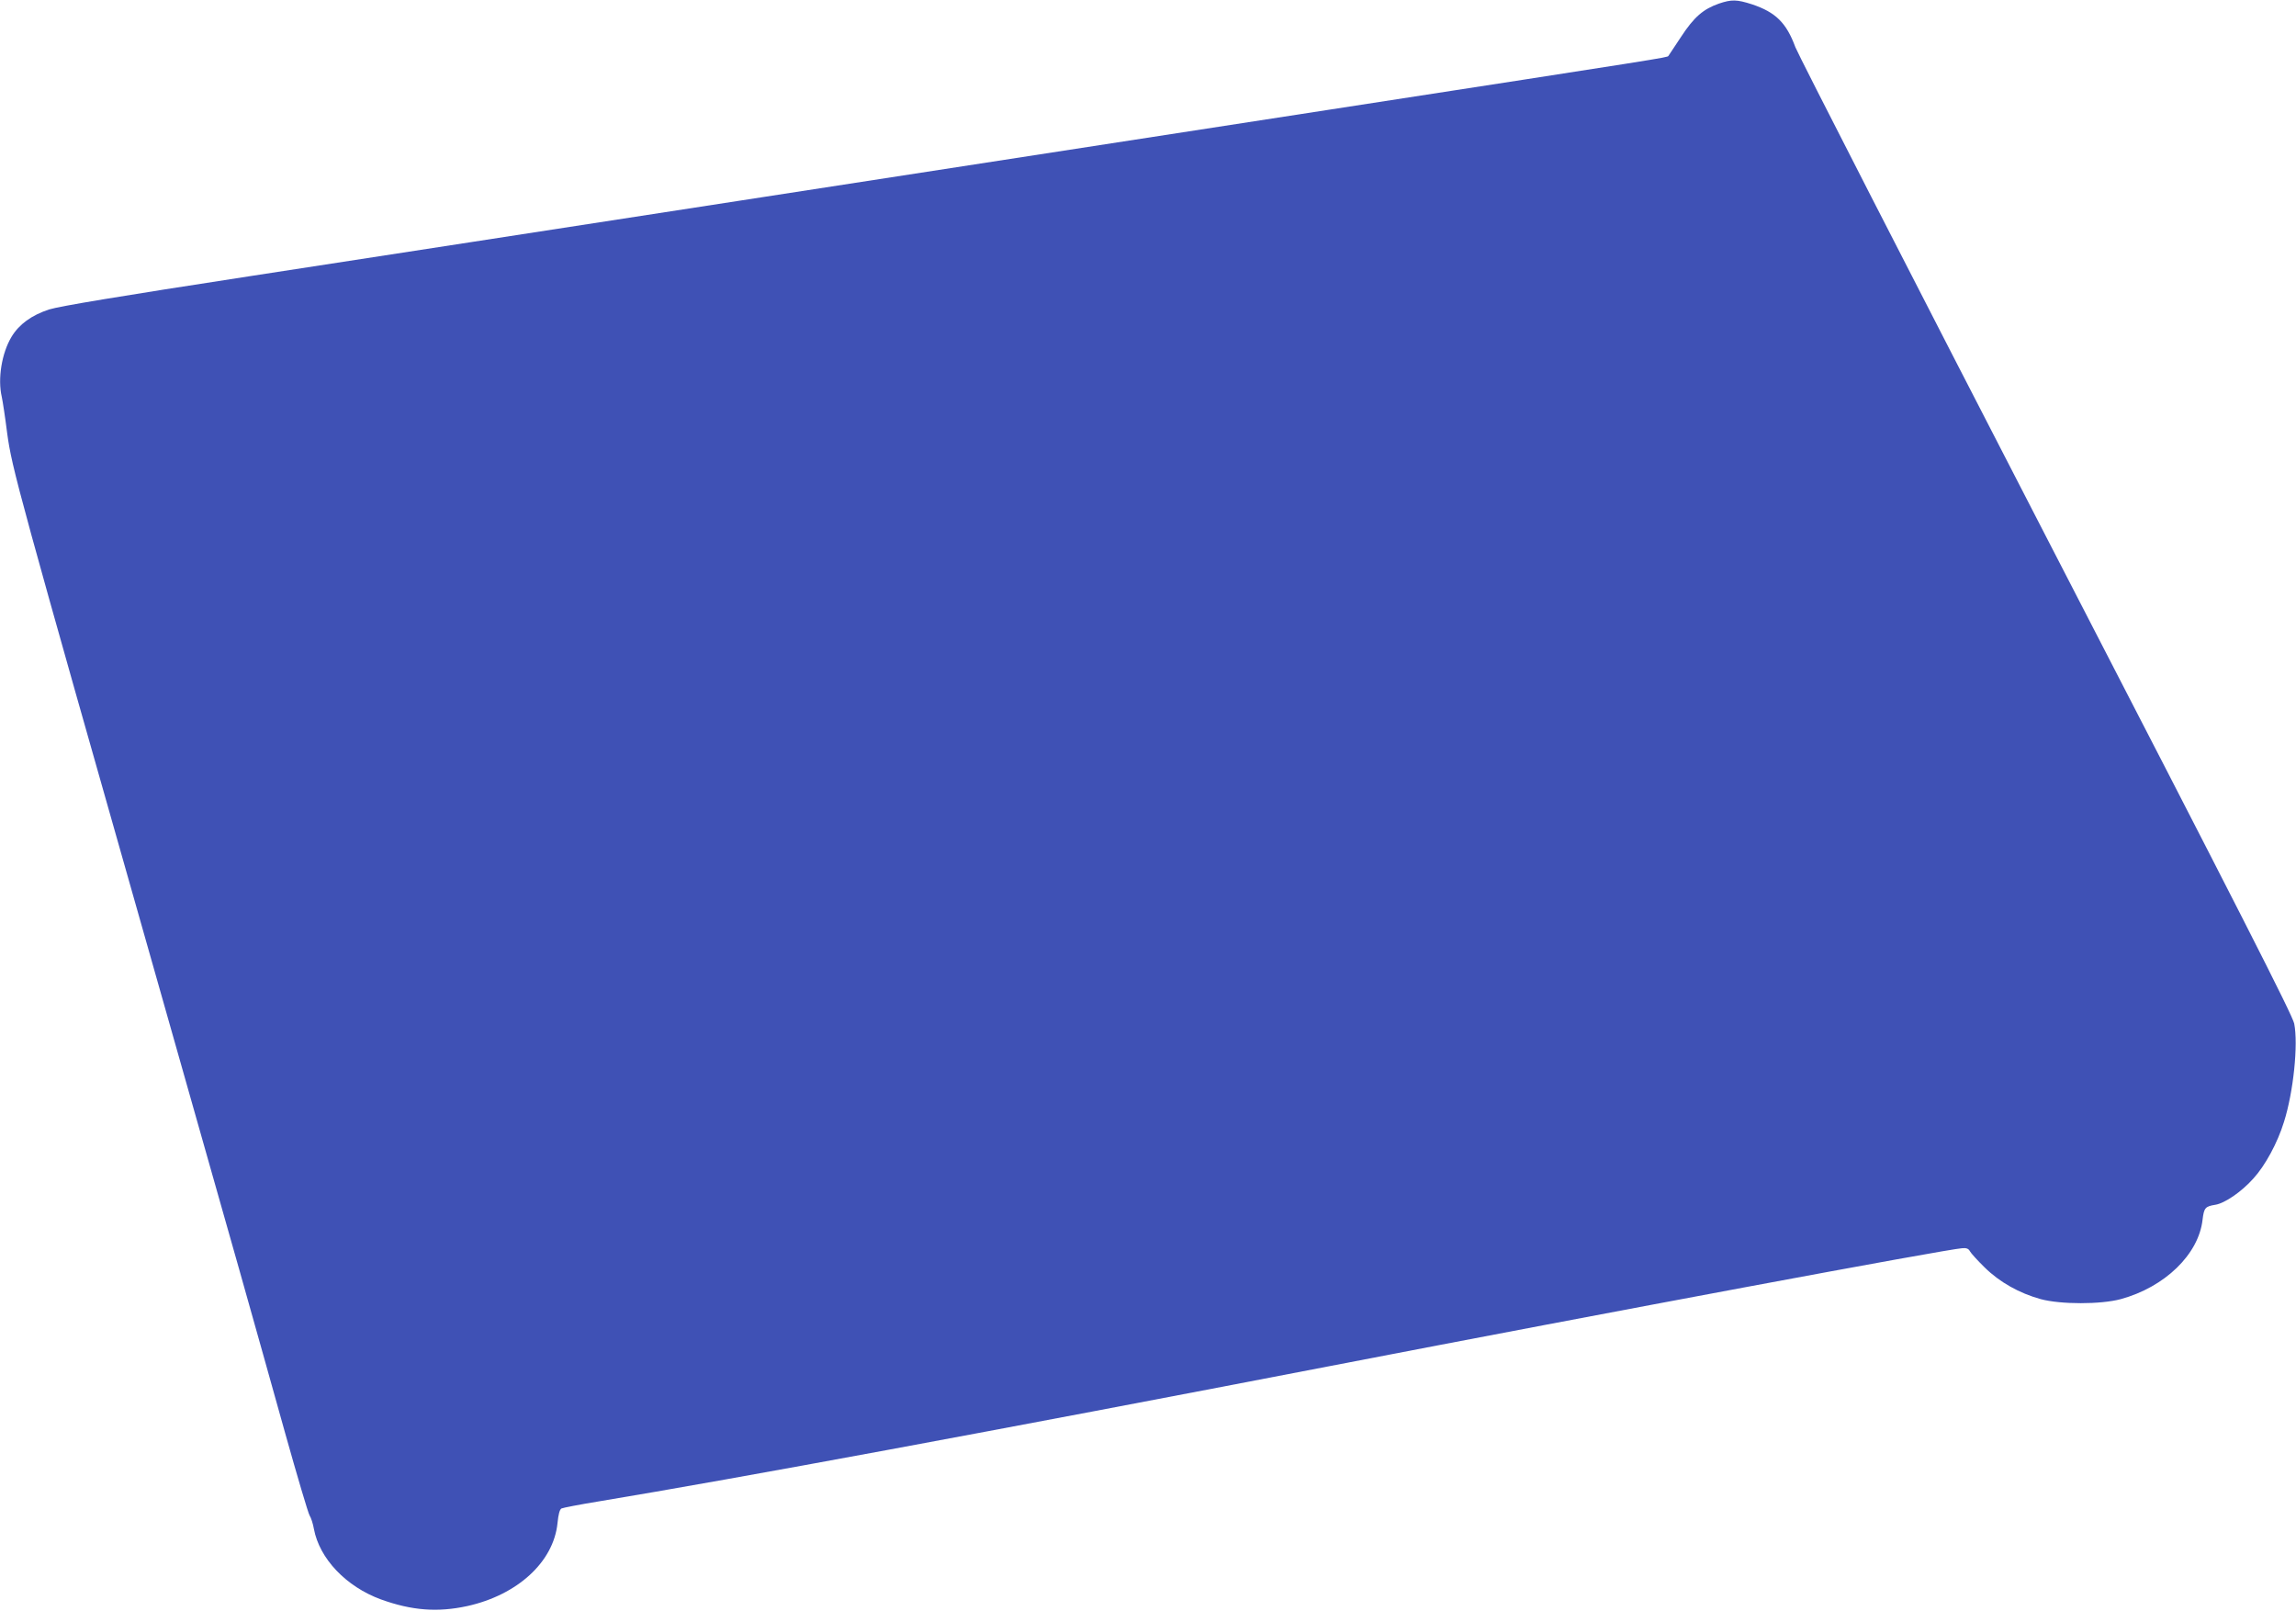 <?xml version="1.0" standalone="no"?>
<!DOCTYPE svg PUBLIC "-//W3C//DTD SVG 20010904//EN"
 "http://www.w3.org/TR/2001/REC-SVG-20010904/DTD/svg10.dtd">
<svg version="1.0" xmlns="http://www.w3.org/2000/svg"
 width="1280pt" height="898pt" viewBox="0 0 1280 898"
 preserveAspectRatio="xMidYMid meet">
<g transform="translate(0,898) scale(0.1,-0.1)"
fill="#3f51b5" stroke="none">
<path d="M9583 8960 c-88 -31 -139 -75 -211 -185 -36 -55 -68 -103 -71 -107
-8 -9 -8 -9 -1881 -298 -888 -137 -2375 -367 -3305 -510 -929 -143 -2156 -333
-2725 -420 -735 -113 -1058 -167 -1116 -185 -98 -32 -168 -83 -210 -153 -54
-90 -78 -233 -54 -335 5 -23 19 -114 30 -202 27 -197 53 -294 835 -3045 441
-1551 540 -1904 715 -2530 67 -239 128 -445 136 -458 8 -12 19 -46 24 -75 31
-166 180 -322 374 -393 172 -62 315 -73 481 -37 280 62 481 246 503 462 5 50
12 76 22 82 8 4 101 22 205 39 784 130 2203 393 4075 754 1596 308 3434 651
3530 658 23 2 35 -3 42 -17 6 -11 43 -52 82 -90 83 -82 193 -144 313 -177 111
-30 335 -30 446 0 245 67 434 249 456 442 8 67 15 75 71 84 52 8 146 72 212
146 66 72 135 199 171 316 53 167 80 433 57 548 -10 48 -298 614 -1383 2714
-753 1459 -1382 2687 -1398 2729 -50 136 -110 195 -242 239 -84 27 -113 28
-184 4z"/>
</g>
</svg>
